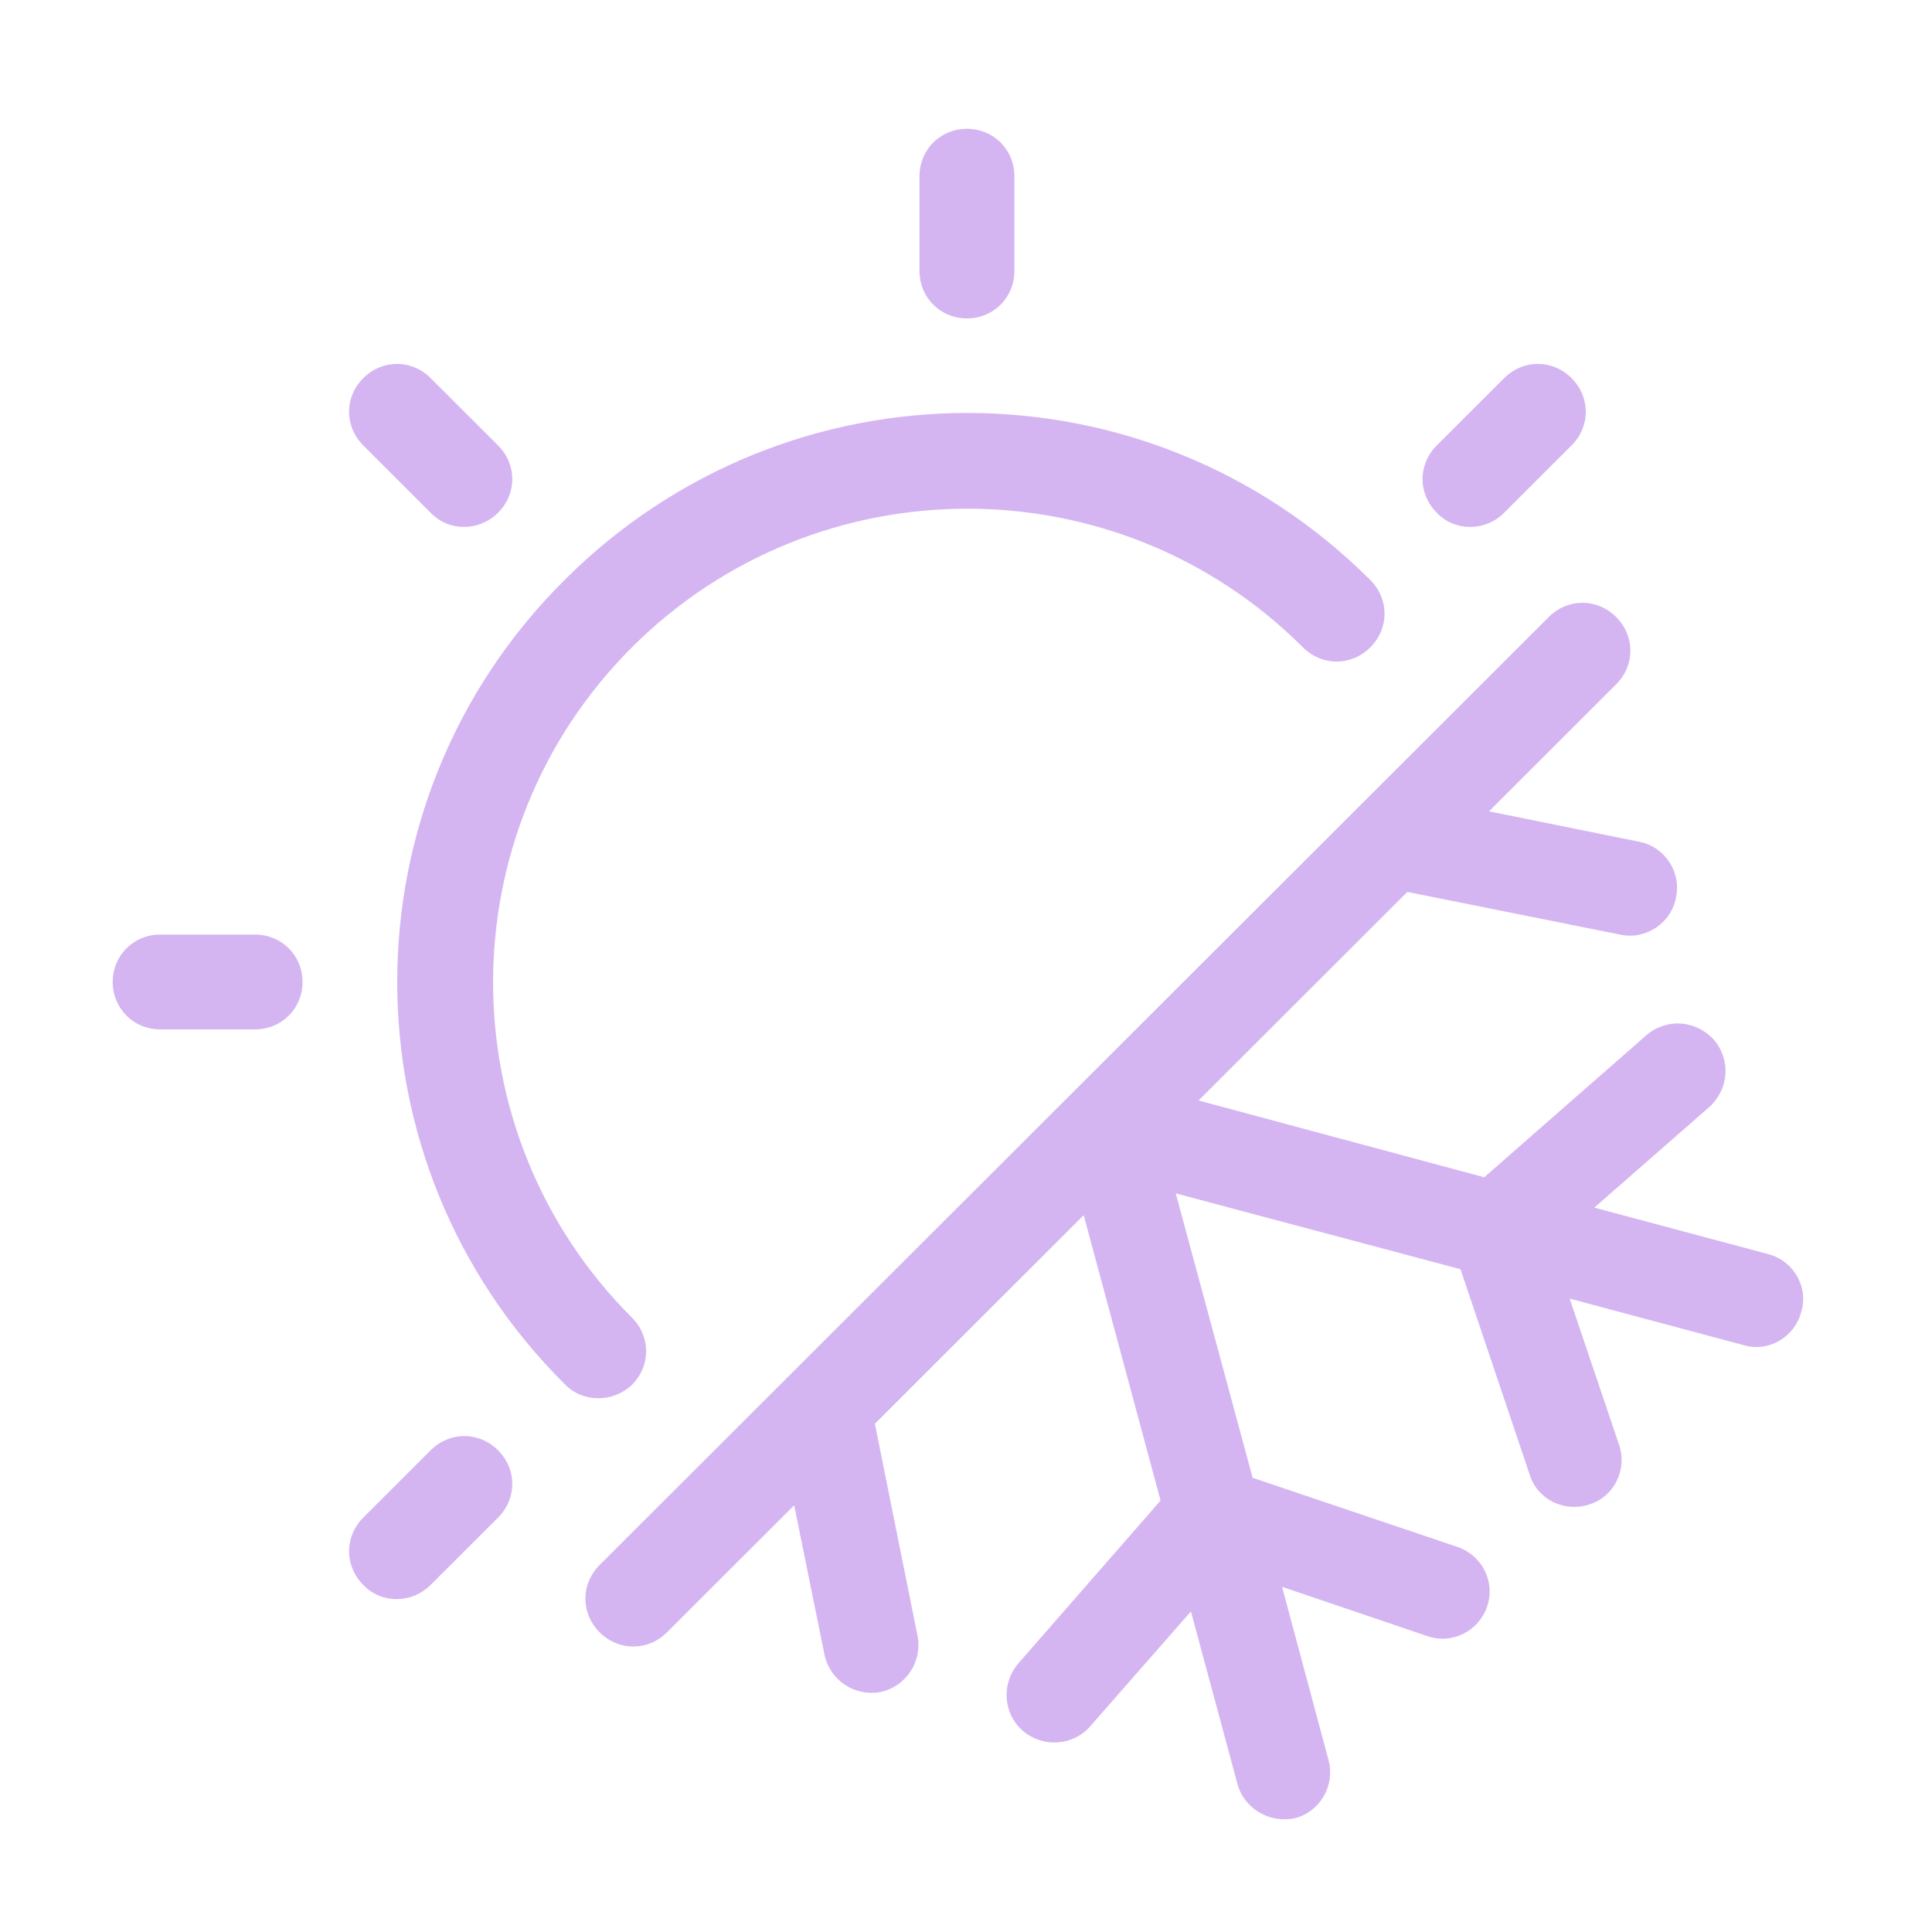 <?xml version="1.0" encoding="UTF-8" standalone="no"?><svg xmlns="http://www.w3.org/2000/svg" fill="none" height="120" style="" viewBox="0 0 120 120" width="120">
<path clip-rule="evenodd" d="M76.86 110.806L73.971 100.09L67.722 107.214C66.661 108.451 64.775 108.569 63.536 107.509C62.298 106.449 62.181 104.565 63.242 103.328L72.085 93.201L67.31 75.478L54.34 88.431L56.993 101.621C57.288 103.21 56.285 104.741 54.693 105.095C53.102 105.389 51.569 104.388 51.215 102.798L49.328 93.495L41.429 101.385C40.25 102.563 38.422 102.563 37.243 101.385C36.064 100.208 36.064 98.382 37.243 97.205L96.197 38.324C97.376 37.146 99.203 37.146 100.382 38.324C101.562 39.501 101.562 41.327 100.382 42.504L92.483 50.394L101.797 52.279C103.389 52.573 104.45 54.163 104.097 55.752C103.802 57.342 102.21 58.402 100.618 58.049L87.413 55.399L74.443 68.353L92.188 73.122L102.269 64.29C103.507 63.23 105.334 63.348 106.454 64.585C107.516 65.821 107.398 67.646 106.16 68.765L99.026 75.007L109.815 77.892C111.407 78.304 112.35 79.953 111.878 81.484C111.466 83.073 109.815 84.015 108.282 83.544L97.494 80.659L100.559 89.727C101.09 91.258 100.264 92.965 98.732 93.436C97.199 93.966 95.489 93.142 95.018 91.611L90.714 78.834L73.028 74.123L77.803 91.788L90.537 96.086C92.07 96.616 92.895 98.265 92.365 99.795C91.834 101.326 90.183 102.151 88.651 101.621L79.631 98.559L82.52 109.334C82.932 110.924 81.989 112.514 80.456 112.926C78.864 113.279 77.273 112.337 76.86 110.806ZM22.564 98.441C21.385 97.263 21.385 95.438 22.564 94.26L26.749 90.08C27.928 88.902 29.756 88.902 30.935 90.08C32.114 91.258 32.114 93.083 30.935 94.26L26.749 98.441C25.57 99.619 23.684 99.619 22.564 98.441ZM35.062 85.958C21.208 72.18 21.208 49.806 35.062 36.027C48.916 22.19 71.259 22.19 85.113 36.027C86.292 37.205 86.292 39.03 85.113 40.208C83.934 41.386 82.107 41.386 80.928 40.208C69.432 28.726 50.744 28.726 39.248 40.208C27.752 51.69 27.752 70.355 39.248 81.837C40.427 83.014 40.427 84.84 39.248 86.017C38.068 87.136 36.182 87.136 35.062 85.958ZM15.843 63.937H9.948C8.297 63.937 7 62.642 7 60.993C7 59.344 8.297 58.049 9.948 58.049H15.843C17.494 58.049 18.791 59.344 18.791 60.993C18.791 62.642 17.494 63.937 15.843 63.937ZM26.749 31.847L22.564 27.666C21.385 26.489 21.385 24.663 22.564 23.486C23.743 22.308 25.57 22.308 26.749 23.486L30.935 27.666C32.114 28.844 32.114 30.669 30.935 31.847C29.756 33.024 27.869 33.024 26.749 31.847ZM89.24 31.847C88.061 30.669 88.061 28.844 89.24 27.666L93.426 23.486C94.605 22.308 96.432 22.308 97.612 23.486C98.791 24.663 98.791 26.489 97.612 27.666L93.426 31.847C92.247 33.024 90.36 33.024 89.24 31.847ZM60.058 19.776C58.408 19.776 57.111 18.481 57.111 16.832V10.944C57.111 9.295 58.408 8 60.058 8C61.709 8 63.006 9.295 63.006 10.944V16.832C63.006 18.481 61.709 19.776 60.058 19.776Z" fill="#D4B5F2" fill-rule="evenodd"/>
</svg>